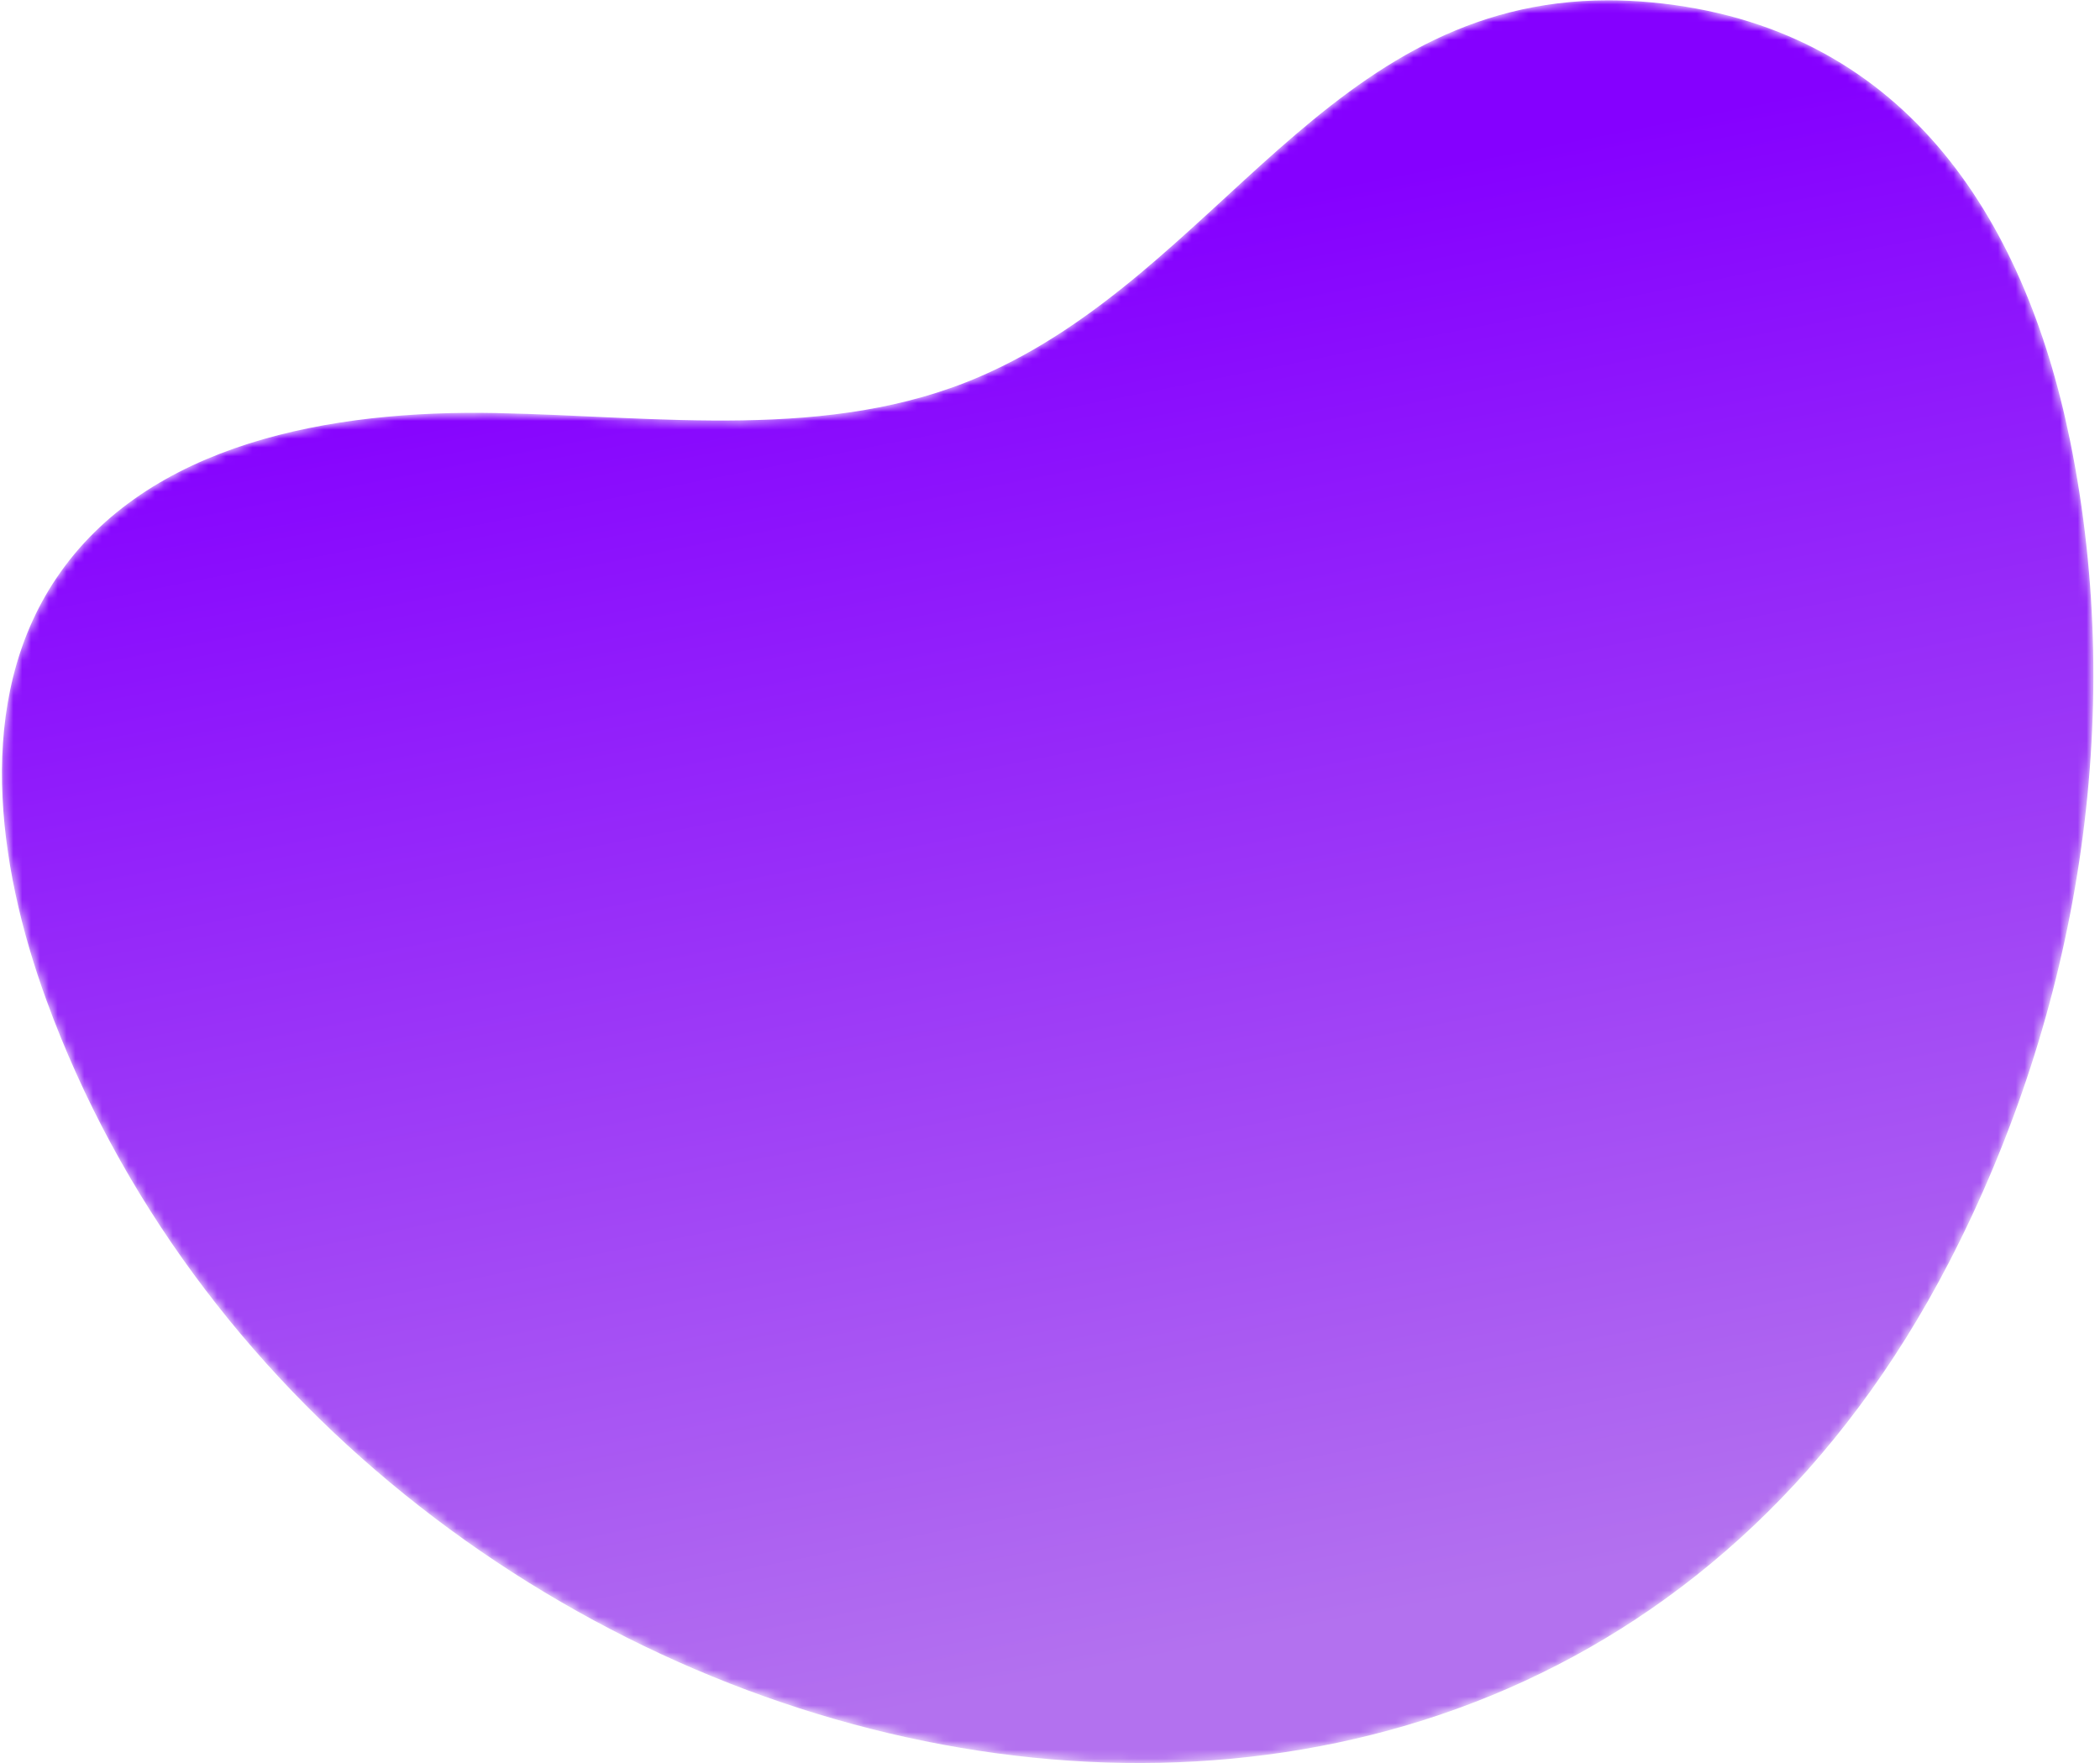 <svg width="237" height="199" viewBox="0 0 237 199" fill="none" xmlns="http://www.w3.org/2000/svg">
<mask id="mask0" mask-type="alpha" maskUnits="userSpaceOnUse" x="0" y="0" width="237" height="199">
<path fill-rule="evenodd" clip-rule="evenodd" d="M186.393 0.269C214.51 2.913 228.417 24.139 233.633 49.793C239.959 80.906 234.608 114.201 219.934 142.521C170.723 237.494 37.951 202.463 5.252 112.923C-0.406 97.432 -2.843 78.979 6.335 65.295C16.638 49.937 37.504 46.26 55.935 46.618C74.366 46.978 93.661 49.834 110.59 42.504C137.588 30.813 149.728 0.039 181.508 0.035C183.087 0.035 184.711 0.111 186.393 0.269Z" fill="white"/>
</mask>
<g mask="url(#mask0)">
<path fill-rule="evenodd" clip-rule="evenodd" d="M186.393 0.269C214.51 2.913 228.417 24.139 233.633 49.793C239.959 80.906 234.608 114.201 219.934 142.521C170.723 237.494 37.951 202.463 5.252 112.923C-0.406 97.432 -2.843 78.979 6.335 65.295C16.638 49.937 37.504 46.26 55.935 46.618C74.366 46.978 93.661 49.834 110.59 42.504C137.588 30.813 149.728 0.039 181.508 0.035C183.087 0.035 184.711 0.111 186.393 0.269Z" fill="url(#paint0_linear)"/>
</g>
<defs>
<linearGradient id="paint0_linear" x1="290.746" y1="-7.129" x2="321.778" y2="149.534" gradientUnits="userSpaceOnUse">
<stop stop-color="#8500FF"/>
<stop offset="1" stop-color="#B371EF"/>
</linearGradient>
</defs>
</svg>
